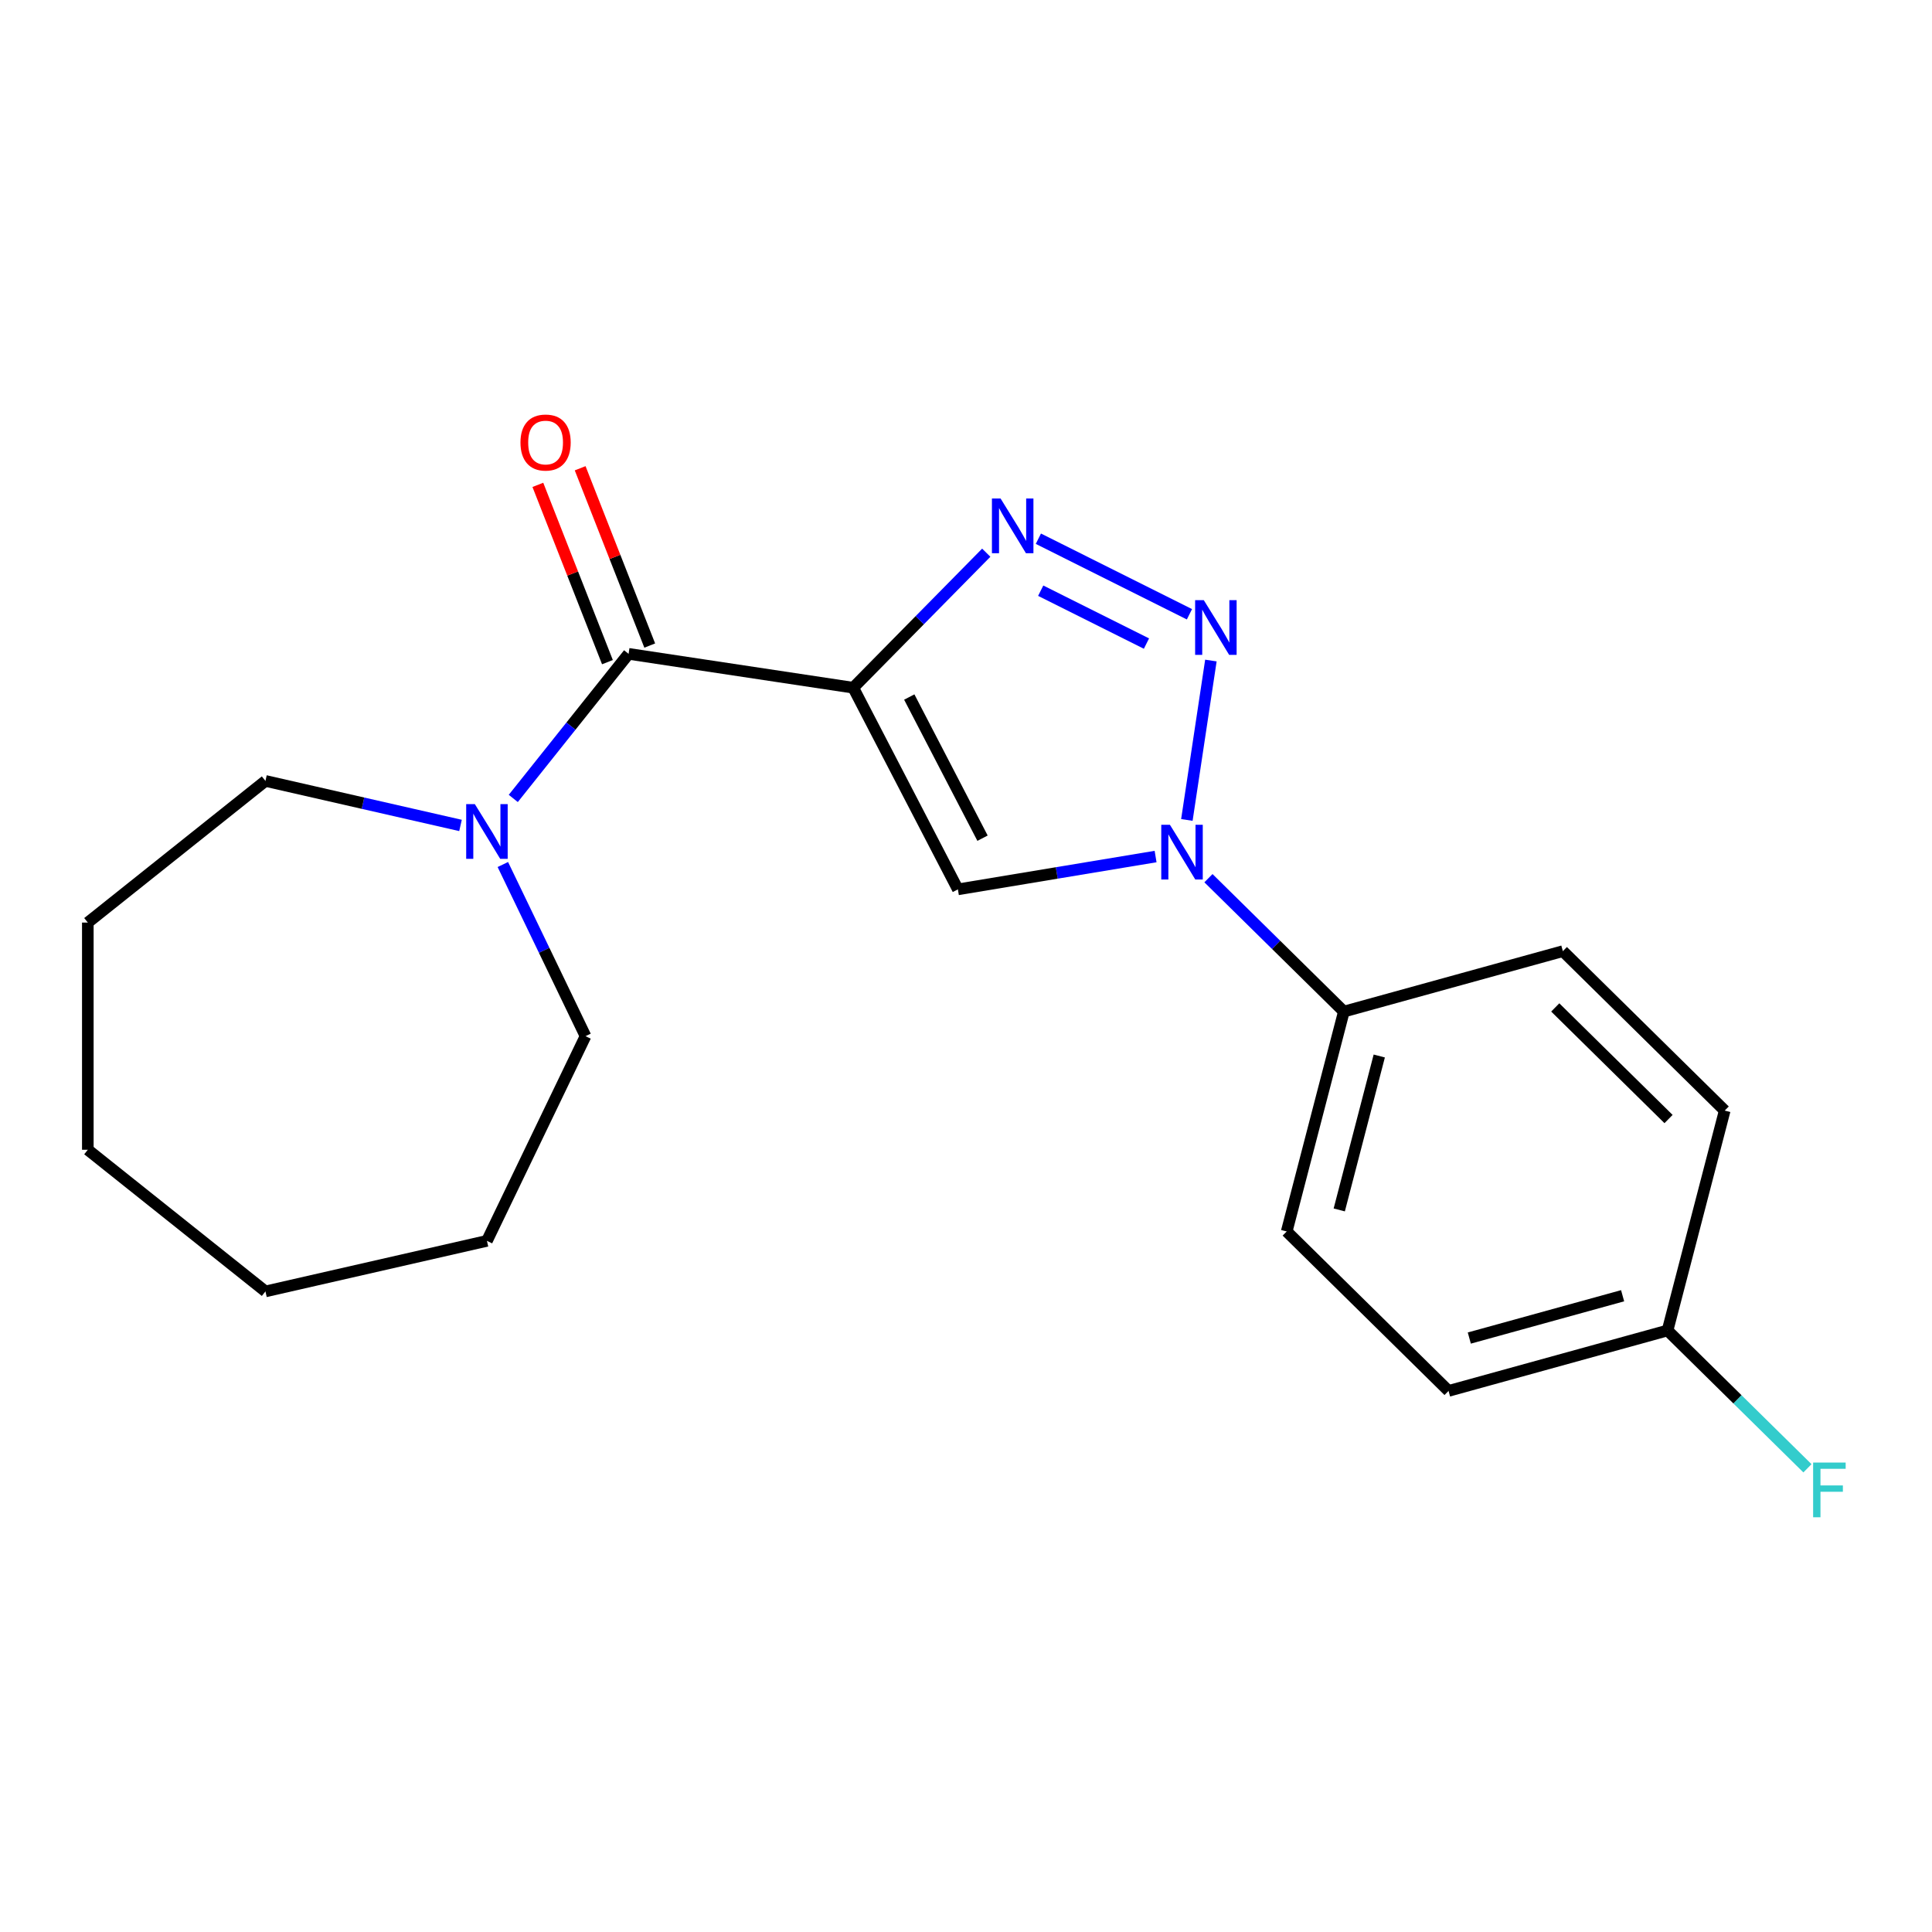 <?xml version='1.0' encoding='iso-8859-1'?>
<svg version='1.1' baseProfile='full'
              xmlns='http://www.w3.org/2000/svg'
                      xmlns:rdkit='http://www.rdkit.org/xml'
                      xmlns:xlink='http://www.w3.org/1999/xlink'
                  xml:space='preserve'
width='1000px' height='1000px' viewBox='0 0 1000 1000'>
<!-- END OF HEADER -->
<rect style='opacity:1.0;fill:#FFFFFF;stroke:none' width='1000' height='1000' x='0' y='0'> </rect>
<path class='bond-1' d='M 441.636,355.96 L 476.059,321.017' style='fill:none;fill-rule:evenodd;stroke:#000000;stroke-width:6px;stroke-linecap:butt;stroke-linejoin:miter;stroke-opacity:1' />
<path class='bond-1' d='M 476.059,321.017 L 510.483,286.075' style='fill:none;fill-rule:evenodd;stroke:#0000FF;stroke-width:6px;stroke-linecap:butt;stroke-linejoin:miter;stroke-opacity:1' />
<path class='bond-3' d='M 441.636,355.96 L 495.804,460.334' style='fill:none;fill-rule:evenodd;stroke:#000000;stroke-width:6px;stroke-linecap:butt;stroke-linejoin:miter;stroke-opacity:1' />
<path class='bond-3' d='M 470.636,360.782 L 508.554,433.844' style='fill:none;fill-rule:evenodd;stroke:#000000;stroke-width:6px;stroke-linecap:butt;stroke-linejoin:miter;stroke-opacity:1' />
<path class='bond-4' d='M 441.636,355.96 L 325.356,338.433' style='fill:none;fill-rule:evenodd;stroke:#000000;stroke-width:6px;stroke-linecap:butt;stroke-linejoin:miter;stroke-opacity:1' />
<path class='bond-0' d='M 615.655,317.948 L 537.46,278.84' style='fill:none;fill-rule:evenodd;stroke:#0000FF;stroke-width:6px;stroke-linecap:butt;stroke-linejoin:miter;stroke-opacity:1' />
<path class='bond-0' d='M 593.406,333.116 L 538.669,305.74' style='fill:none;fill-rule:evenodd;stroke:#0000FF;stroke-width:6px;stroke-linecap:butt;stroke-linejoin:miter;stroke-opacity:1' />
<path class='bond-20' d='M 626.758,341.89 L 614.321,424.402' style='fill:none;fill-rule:evenodd;stroke:#0000FF;stroke-width:6px;stroke-linecap:butt;stroke-linejoin:miter;stroke-opacity:1' />
<path class='bond-2' d='M 598.129,443.342 L 546.967,451.838' style='fill:none;fill-rule:evenodd;stroke:#0000FF;stroke-width:6px;stroke-linecap:butt;stroke-linejoin:miter;stroke-opacity:1' />
<path class='bond-2' d='M 546.967,451.838 L 495.804,460.334' style='fill:none;fill-rule:evenodd;stroke:#000000;stroke-width:6px;stroke-linecap:butt;stroke-linejoin:miter;stroke-opacity:1' />
<path class='bond-6' d='M 625.489,454.547 L 660.534,489.072' style='fill:none;fill-rule:evenodd;stroke:#0000FF;stroke-width:6px;stroke-linecap:butt;stroke-linejoin:miter;stroke-opacity:1' />
<path class='bond-6' d='M 660.534,489.072 L 695.58,523.597' style='fill:none;fill-rule:evenodd;stroke:#000000;stroke-width:6px;stroke-linecap:butt;stroke-linejoin:miter;stroke-opacity:1' />
<path class='bond-5' d='M 325.356,338.433 L 295.515,375.852' style='fill:none;fill-rule:evenodd;stroke:#000000;stroke-width:6px;stroke-linecap:butt;stroke-linejoin:miter;stroke-opacity:1' />
<path class='bond-5' d='M 295.515,375.852 L 265.674,413.272' style='fill:none;fill-rule:evenodd;stroke:#0000FF;stroke-width:6px;stroke-linecap:butt;stroke-linejoin:miter;stroke-opacity:1' />
<path class='bond-7' d='M 336.302,334.137 L 318.295,288.255' style='fill:none;fill-rule:evenodd;stroke:#000000;stroke-width:6px;stroke-linecap:butt;stroke-linejoin:miter;stroke-opacity:1' />
<path class='bond-7' d='M 318.295,288.255 L 300.287,242.372' style='fill:none;fill-rule:evenodd;stroke:#FF0000;stroke-width:6px;stroke-linecap:butt;stroke-linejoin:miter;stroke-opacity:1' />
<path class='bond-7' d='M 314.409,342.729 L 296.402,296.847' style='fill:none;fill-rule:evenodd;stroke:#000000;stroke-width:6px;stroke-linecap:butt;stroke-linejoin:miter;stroke-opacity:1' />
<path class='bond-7' d='M 296.402,296.847 L 278.394,250.965' style='fill:none;fill-rule:evenodd;stroke:#FF0000;stroke-width:6px;stroke-linecap:butt;stroke-linejoin:miter;stroke-opacity:1' />
<path class='bond-14' d='M 260.272,447.471 L 281.666,491.895' style='fill:none;fill-rule:evenodd;stroke:#0000FF;stroke-width:6px;stroke-linecap:butt;stroke-linejoin:miter;stroke-opacity:1' />
<path class='bond-14' d='M 281.666,491.895 L 303.059,536.319' style='fill:none;fill-rule:evenodd;stroke:#000000;stroke-width:6px;stroke-linecap:butt;stroke-linejoin:miter;stroke-opacity:1' />
<path class='bond-15' d='M 238.358,427.249 L 187.875,415.727' style='fill:none;fill-rule:evenodd;stroke:#0000FF;stroke-width:6px;stroke-linecap:butt;stroke-linejoin:miter;stroke-opacity:1' />
<path class='bond-15' d='M 187.875,415.727 L 137.393,404.204' style='fill:none;fill-rule:evenodd;stroke:#000000;stroke-width:6px;stroke-linecap:butt;stroke-linejoin:miter;stroke-opacity:1' />
<path class='bond-8' d='M 695.58,523.597 L 665.995,637.407' style='fill:none;fill-rule:evenodd;stroke:#000000;stroke-width:6px;stroke-linecap:butt;stroke-linejoin:miter;stroke-opacity:1' />
<path class='bond-8' d='M 713.904,546.585 L 693.195,626.253' style='fill:none;fill-rule:evenodd;stroke:#000000;stroke-width:6px;stroke-linecap:butt;stroke-linejoin:miter;stroke-opacity:1' />
<path class='bond-9' d='M 695.58,523.597 L 808.935,492.312' style='fill:none;fill-rule:evenodd;stroke:#000000;stroke-width:6px;stroke-linecap:butt;stroke-linejoin:miter;stroke-opacity:1' />
<path class='bond-11' d='M 665.995,637.407 L 749.765,719.934' style='fill:none;fill-rule:evenodd;stroke:#000000;stroke-width:6px;stroke-linecap:butt;stroke-linejoin:miter;stroke-opacity:1' />
<path class='bond-12' d='M 808.935,492.312 L 892.706,574.839' style='fill:none;fill-rule:evenodd;stroke:#000000;stroke-width:6px;stroke-linecap:butt;stroke-linejoin:miter;stroke-opacity:1' />
<path class='bond-12' d='M 804.995,521.446 L 863.635,579.214' style='fill:none;fill-rule:evenodd;stroke:#000000;stroke-width:6px;stroke-linecap:butt;stroke-linejoin:miter;stroke-opacity:1' />
<path class='bond-10' d='M 863.121,688.65 L 892.706,574.839' style='fill:none;fill-rule:evenodd;stroke:#000000;stroke-width:6px;stroke-linecap:butt;stroke-linejoin:miter;stroke-opacity:1' />
<path class='bond-13' d='M 863.121,688.65 L 899.326,724.318' style='fill:none;fill-rule:evenodd;stroke:#000000;stroke-width:6px;stroke-linecap:butt;stroke-linejoin:miter;stroke-opacity:1' />
<path class='bond-13' d='M 899.326,724.318 L 935.532,759.986' style='fill:none;fill-rule:evenodd;stroke:#33CCCC;stroke-width:6px;stroke-linecap:butt;stroke-linejoin:miter;stroke-opacity:1' />
<path class='bond-22' d='M 863.121,688.65 L 749.765,719.934' style='fill:none;fill-rule:evenodd;stroke:#000000;stroke-width:6px;stroke-linecap:butt;stroke-linejoin:miter;stroke-opacity:1' />
<path class='bond-22' d='M 839.861,670.672 L 760.512,692.57' style='fill:none;fill-rule:evenodd;stroke:#000000;stroke-width:6px;stroke-linecap:butt;stroke-linejoin:miter;stroke-opacity:1' />
<path class='bond-16' d='M 303.059,536.319 L 252.038,642.267' style='fill:none;fill-rule:evenodd;stroke:#000000;stroke-width:6px;stroke-linecap:butt;stroke-linejoin:miter;stroke-opacity:1' />
<path class='bond-17' d='M 137.393,404.204 L 45.455,477.523' style='fill:none;fill-rule:evenodd;stroke:#000000;stroke-width:6px;stroke-linecap:butt;stroke-linejoin:miter;stroke-opacity:1' />
<path class='bond-18' d='M 252.038,642.267 L 137.393,668.434' style='fill:none;fill-rule:evenodd;stroke:#000000;stroke-width:6px;stroke-linecap:butt;stroke-linejoin:miter;stroke-opacity:1' />
<path class='bond-19' d='M 45.455,477.523 L 45.455,595.116' style='fill:none;fill-rule:evenodd;stroke:#000000;stroke-width:6px;stroke-linecap:butt;stroke-linejoin:miter;stroke-opacity:1' />
<path class='bond-21' d='M 137.393,668.434 L 45.455,595.116' style='fill:none;fill-rule:evenodd;stroke:#000000;stroke-width:6px;stroke-linecap:butt;stroke-linejoin:miter;stroke-opacity:1' />
<path  class='atom-1' d='M 623.075 310.63
L 632.355 325.63
Q 633.275 327.11, 634.755 329.79
Q 636.235 332.47, 636.315 332.63
L 636.315 310.63
L 640.075 310.63
L 640.075 338.95
L 636.195 338.95
L 626.235 322.55
Q 625.075 320.63, 623.835 318.43
Q 622.635 316.23, 622.275 315.55
L 622.275 338.95
L 618.595 338.95
L 618.595 310.63
L 623.075 310.63
' fill='#0000FF'/>
<path  class='atom-2' d='M 517.902 258.029
L 527.182 273.029
Q 528.102 274.509, 529.582 277.189
Q 531.062 279.869, 531.142 280.029
L 531.142 258.029
L 534.902 258.029
L 534.902 286.349
L 531.022 286.349
L 521.062 269.949
Q 519.902 268.029, 518.662 265.829
Q 517.462 263.629, 517.102 262.949
L 517.102 286.349
L 513.422 286.349
L 513.422 258.029
L 517.902 258.029
' fill='#0000FF'/>
<path  class='atom-3' d='M 605.549 426.91
L 614.829 441.91
Q 615.749 443.39, 617.229 446.07
Q 618.709 448.75, 618.789 448.91
L 618.789 426.91
L 622.549 426.91
L 622.549 455.23
L 618.669 455.23
L 608.709 438.83
Q 607.549 436.91, 606.309 434.71
Q 605.109 432.51, 604.749 431.83
L 604.749 455.23
L 601.069 455.23
L 601.069 426.91
L 605.549 426.91
' fill='#0000FF'/>
<path  class='atom-6' d='M 245.778 416.211
L 255.058 431.211
Q 255.978 432.691, 257.458 435.371
Q 258.938 438.051, 259.018 438.211
L 259.018 416.211
L 262.778 416.211
L 262.778 444.531
L 258.898 444.531
L 248.938 428.131
Q 247.778 426.211, 246.538 424.011
Q 245.338 421.811, 244.978 421.131
L 244.978 444.531
L 241.298 444.531
L 241.298 416.211
L 245.778 416.211
' fill='#0000FF'/>
<path  class='atom-8' d='M 269.394 229.049
Q 269.394 222.249, 272.754 218.449
Q 276.114 214.649, 282.394 214.649
Q 288.674 214.649, 292.034 218.449
Q 295.394 222.249, 295.394 229.049
Q 295.394 235.929, 291.994 239.849
Q 288.594 243.729, 282.394 243.729
Q 276.154 243.729, 272.754 239.849
Q 269.394 235.969, 269.394 229.049
M 282.394 240.529
Q 286.714 240.529, 289.034 237.649
Q 291.394 234.729, 291.394 229.049
Q 291.394 223.489, 289.034 220.689
Q 286.714 217.849, 282.394 217.849
Q 278.074 217.849, 275.714 220.649
Q 273.394 223.449, 273.394 229.049
Q 273.394 234.769, 275.714 237.649
Q 278.074 240.529, 282.394 240.529
' fill='#FF0000'/>
<path  class='atom-14' d='M 938.471 757.017
L 955.311 757.017
L 955.311 760.257
L 942.271 760.257
L 942.271 768.857
L 953.871 768.857
L 953.871 772.137
L 942.271 772.137
L 942.271 785.337
L 938.471 785.337
L 938.471 757.017
' fill='#33CCCC'/>
</svg>
